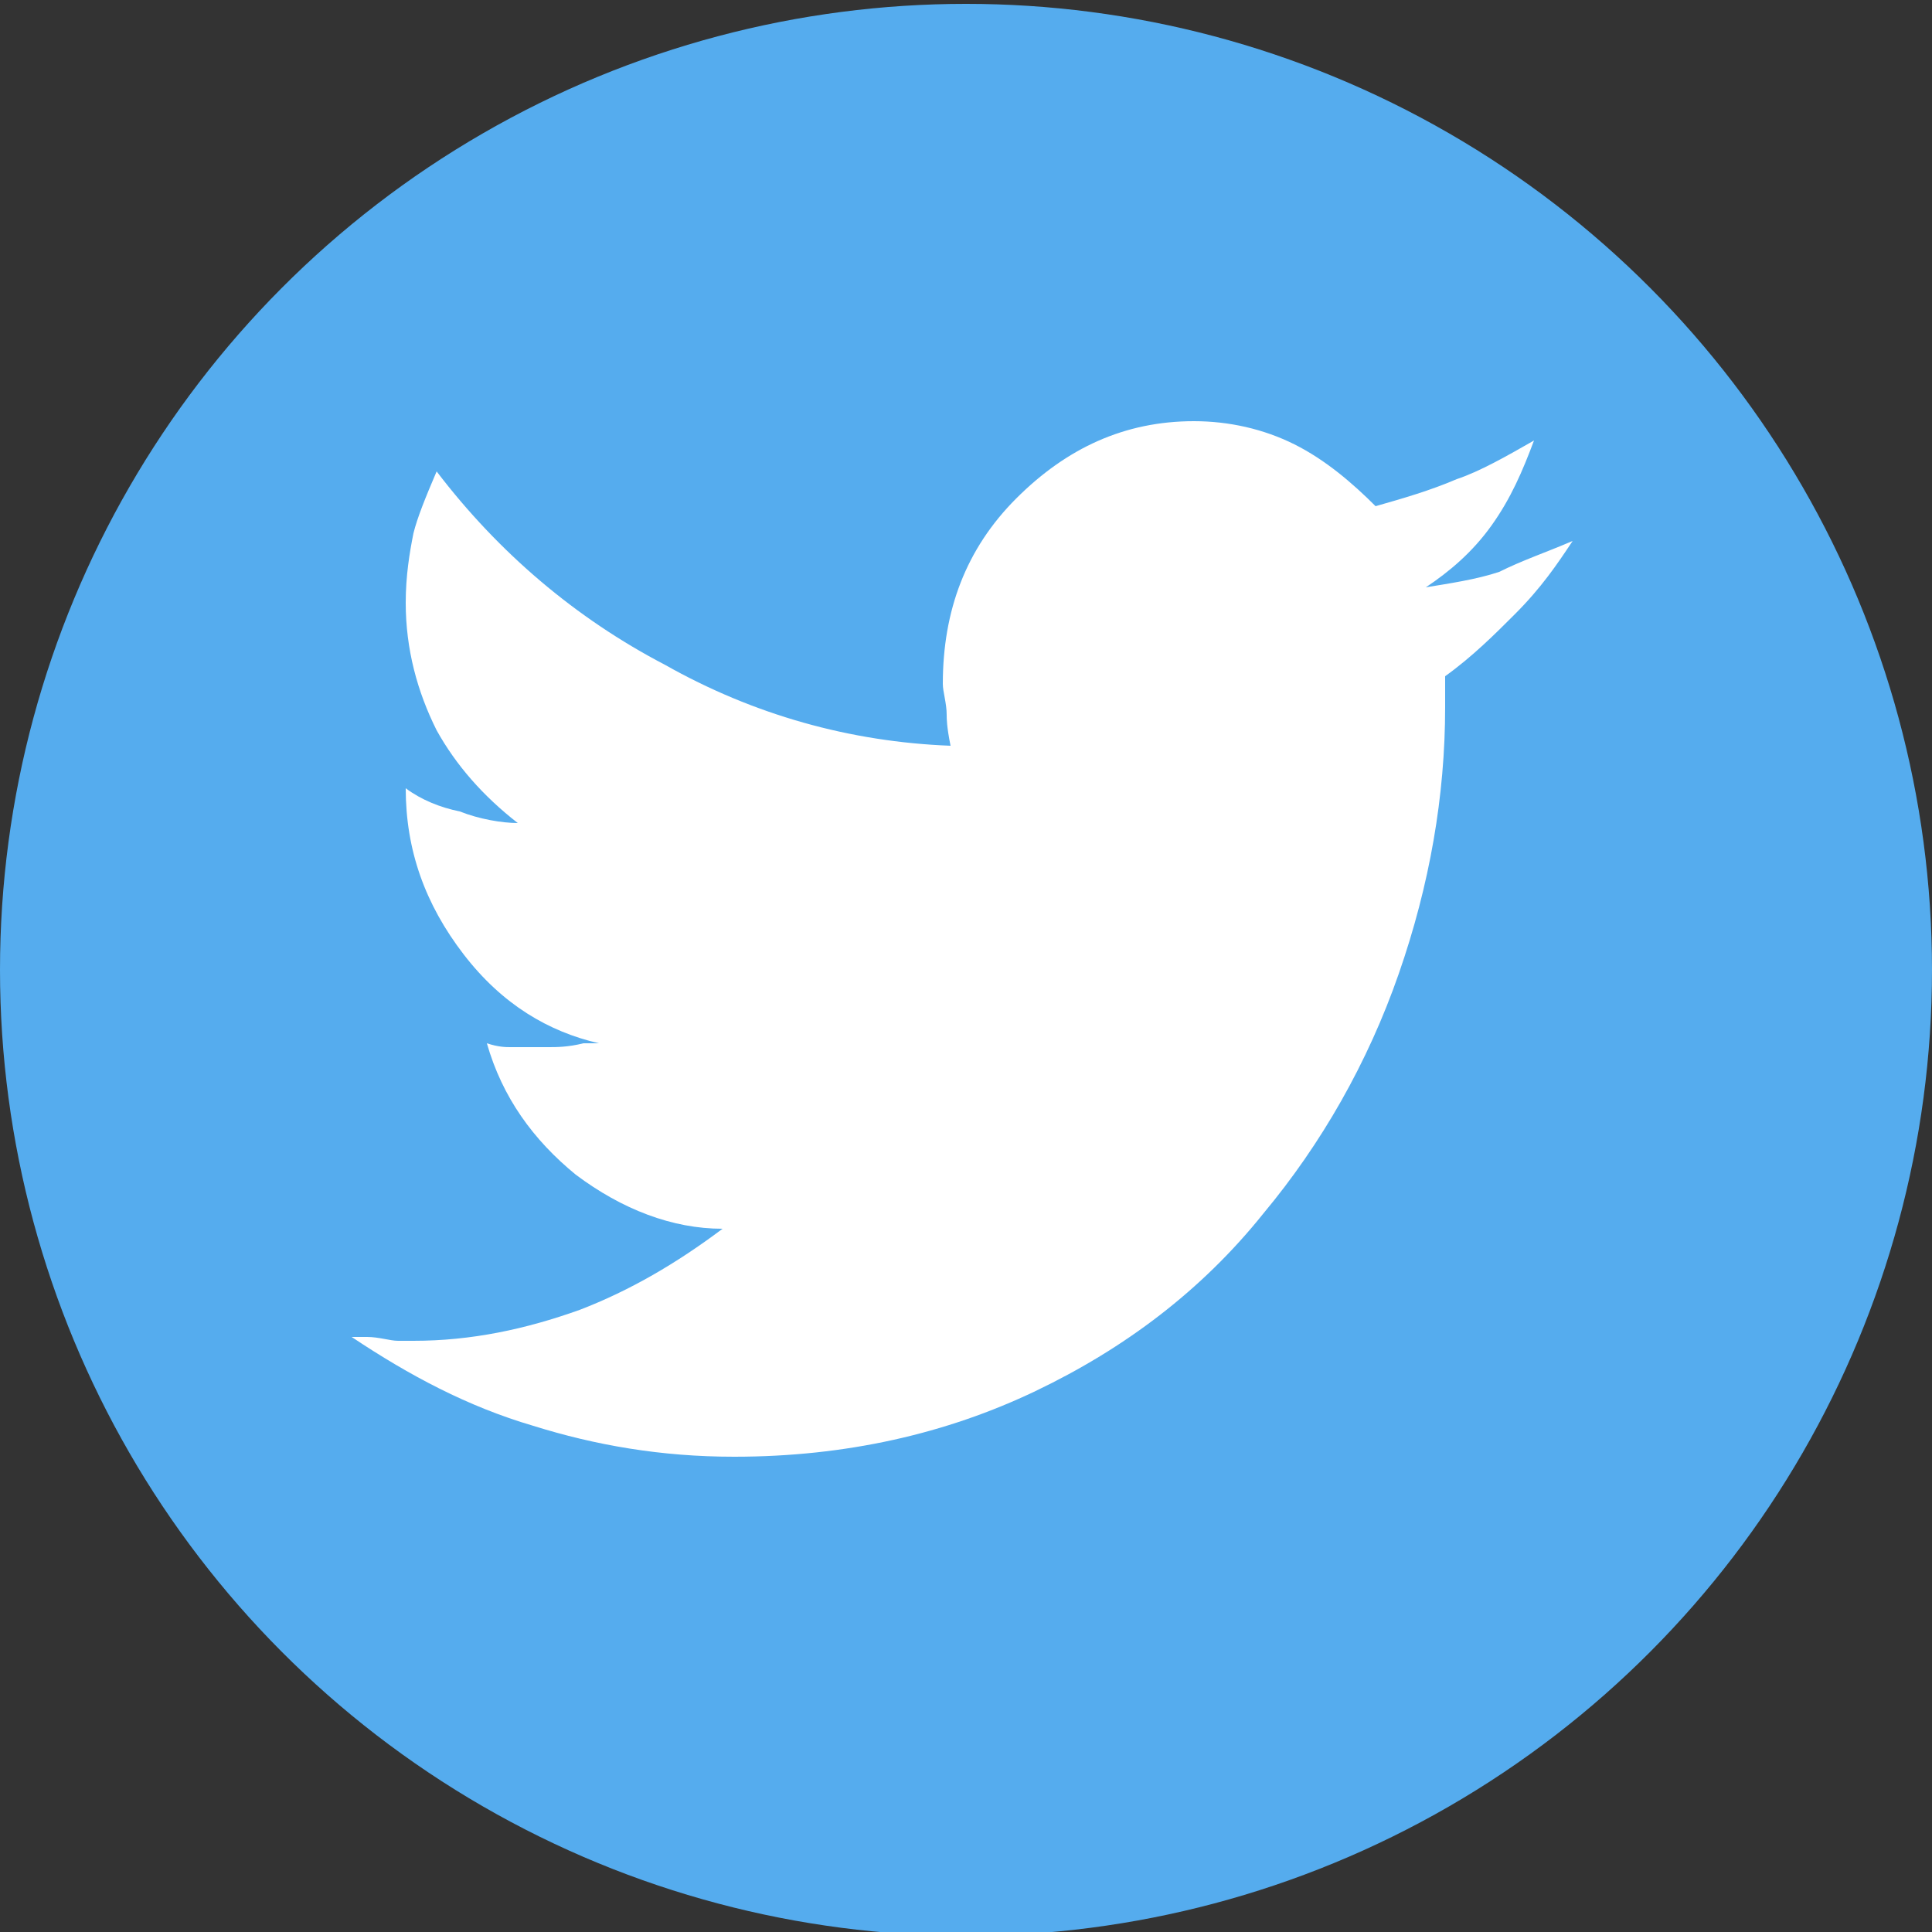 <?xml version="1.0" encoding="utf-8"?>
<!-- Generator: Adobe Illustrator 25.4.1, SVG Export Plug-In . SVG Version: 6.00 Build 0)  -->
<svg version="1.1" id="レイヤー_1" xmlns="http://www.w3.org/2000/svg" xmlns:xlink="http://www.w3.org/1999/xlink" x="0px"
	 y="0px" width="50px" height="50px" viewBox="0 0 50 50" style="enable-background:new 0 0 50 50;" xml:space="preserve">
<rect x="0" y="0" width="50" height="50" fill="#333333" stroke="none"/>
<style type="text/css">
	.st0{fill:#55ACEE;}
	.st1{fill:#FFFFFF;}
</style>
<circle class="st0" cx="25" cy="25.1" r="25"/>
<path class="st1" d="M40.7,14c-0.4,0.6-0.8,1.2-1.5,1.9c-0.5,0.5-1.1,1.1-1.8,1.6v0.2v0.2c0,0.1,0,0.2,0,0.2v0.2
	c0,2.3-0.4,4.6-1.2,6.9c-0.8,2.3-2,4.4-3.5,6.2c-1.6,2-3.6,3.5-5.9,4.6c-2.3,1.1-4.9,1.7-7.8,1.7c-1.9,0-3.6-0.3-5.2-0.8
	c-1.7-0.5-3.2-1.3-4.7-2.3c0.1,0,0.2,0,0.4,0c0.3,0,0.6,0.1,0.8,0.1h0.4c1.5,0,2.9-0.3,4.3-0.8c1.3-0.5,2.5-1.2,3.7-2.1
	c-1.3,0-2.6-0.5-3.8-1.4c-1.1-0.9-1.9-2-2.3-3.4c0.3,0.1,0.5,0.1,0.6,0.1h0.3c0.1,0,0.2,0,0.3,0c0.2,0,0.3,0,0.4,0
	c0.2,0,0.5,0,0.9-0.1c0,0,0.1,0,0.2,0c0.1,0,0.1,0,0.2,0C14.2,26.7,13,26,12,24.7c-1-1.3-1.5-2.7-1.5-4.3v0v0v0
	c0.4,0.3,0.9,0.5,1.4,0.6c0.5,0.2,1.1,0.3,1.5,0.3c-0.9-0.7-1.6-1.5-2.1-2.4c-0.5-1-0.8-2.1-0.8-3.3c0-0.7,0.1-1.3,0.2-1.8
	c0.1-0.4,0.3-0.9,0.6-1.6c1.6,2.1,3.6,3.8,5.9,5c2.3,1.3,4.8,2,7.4,2.1c-0.1-0.5-0.1-0.7-0.1-0.8c0-0.3-0.1-0.6-0.1-0.8
	c0-1.9,0.6-3.5,1.9-4.8c1.3-1.3,2.8-2,4.6-2c0.9,0,1.8,0.2,2.6,0.6c0.8,0.4,1.5,1,2.1,1.6c0.7-0.2,1.4-0.4,2.1-0.7
	c0.6-0.2,1.3-0.6,2-1c-0.3,0.8-0.6,1.5-1.1,2.2c-0.5,0.7-1.1,1.2-1.7,1.6c0.6-0.1,1.3-0.2,1.9-0.4C39.4,14.5,40,14.3,40.7,14z"/>
</svg>
